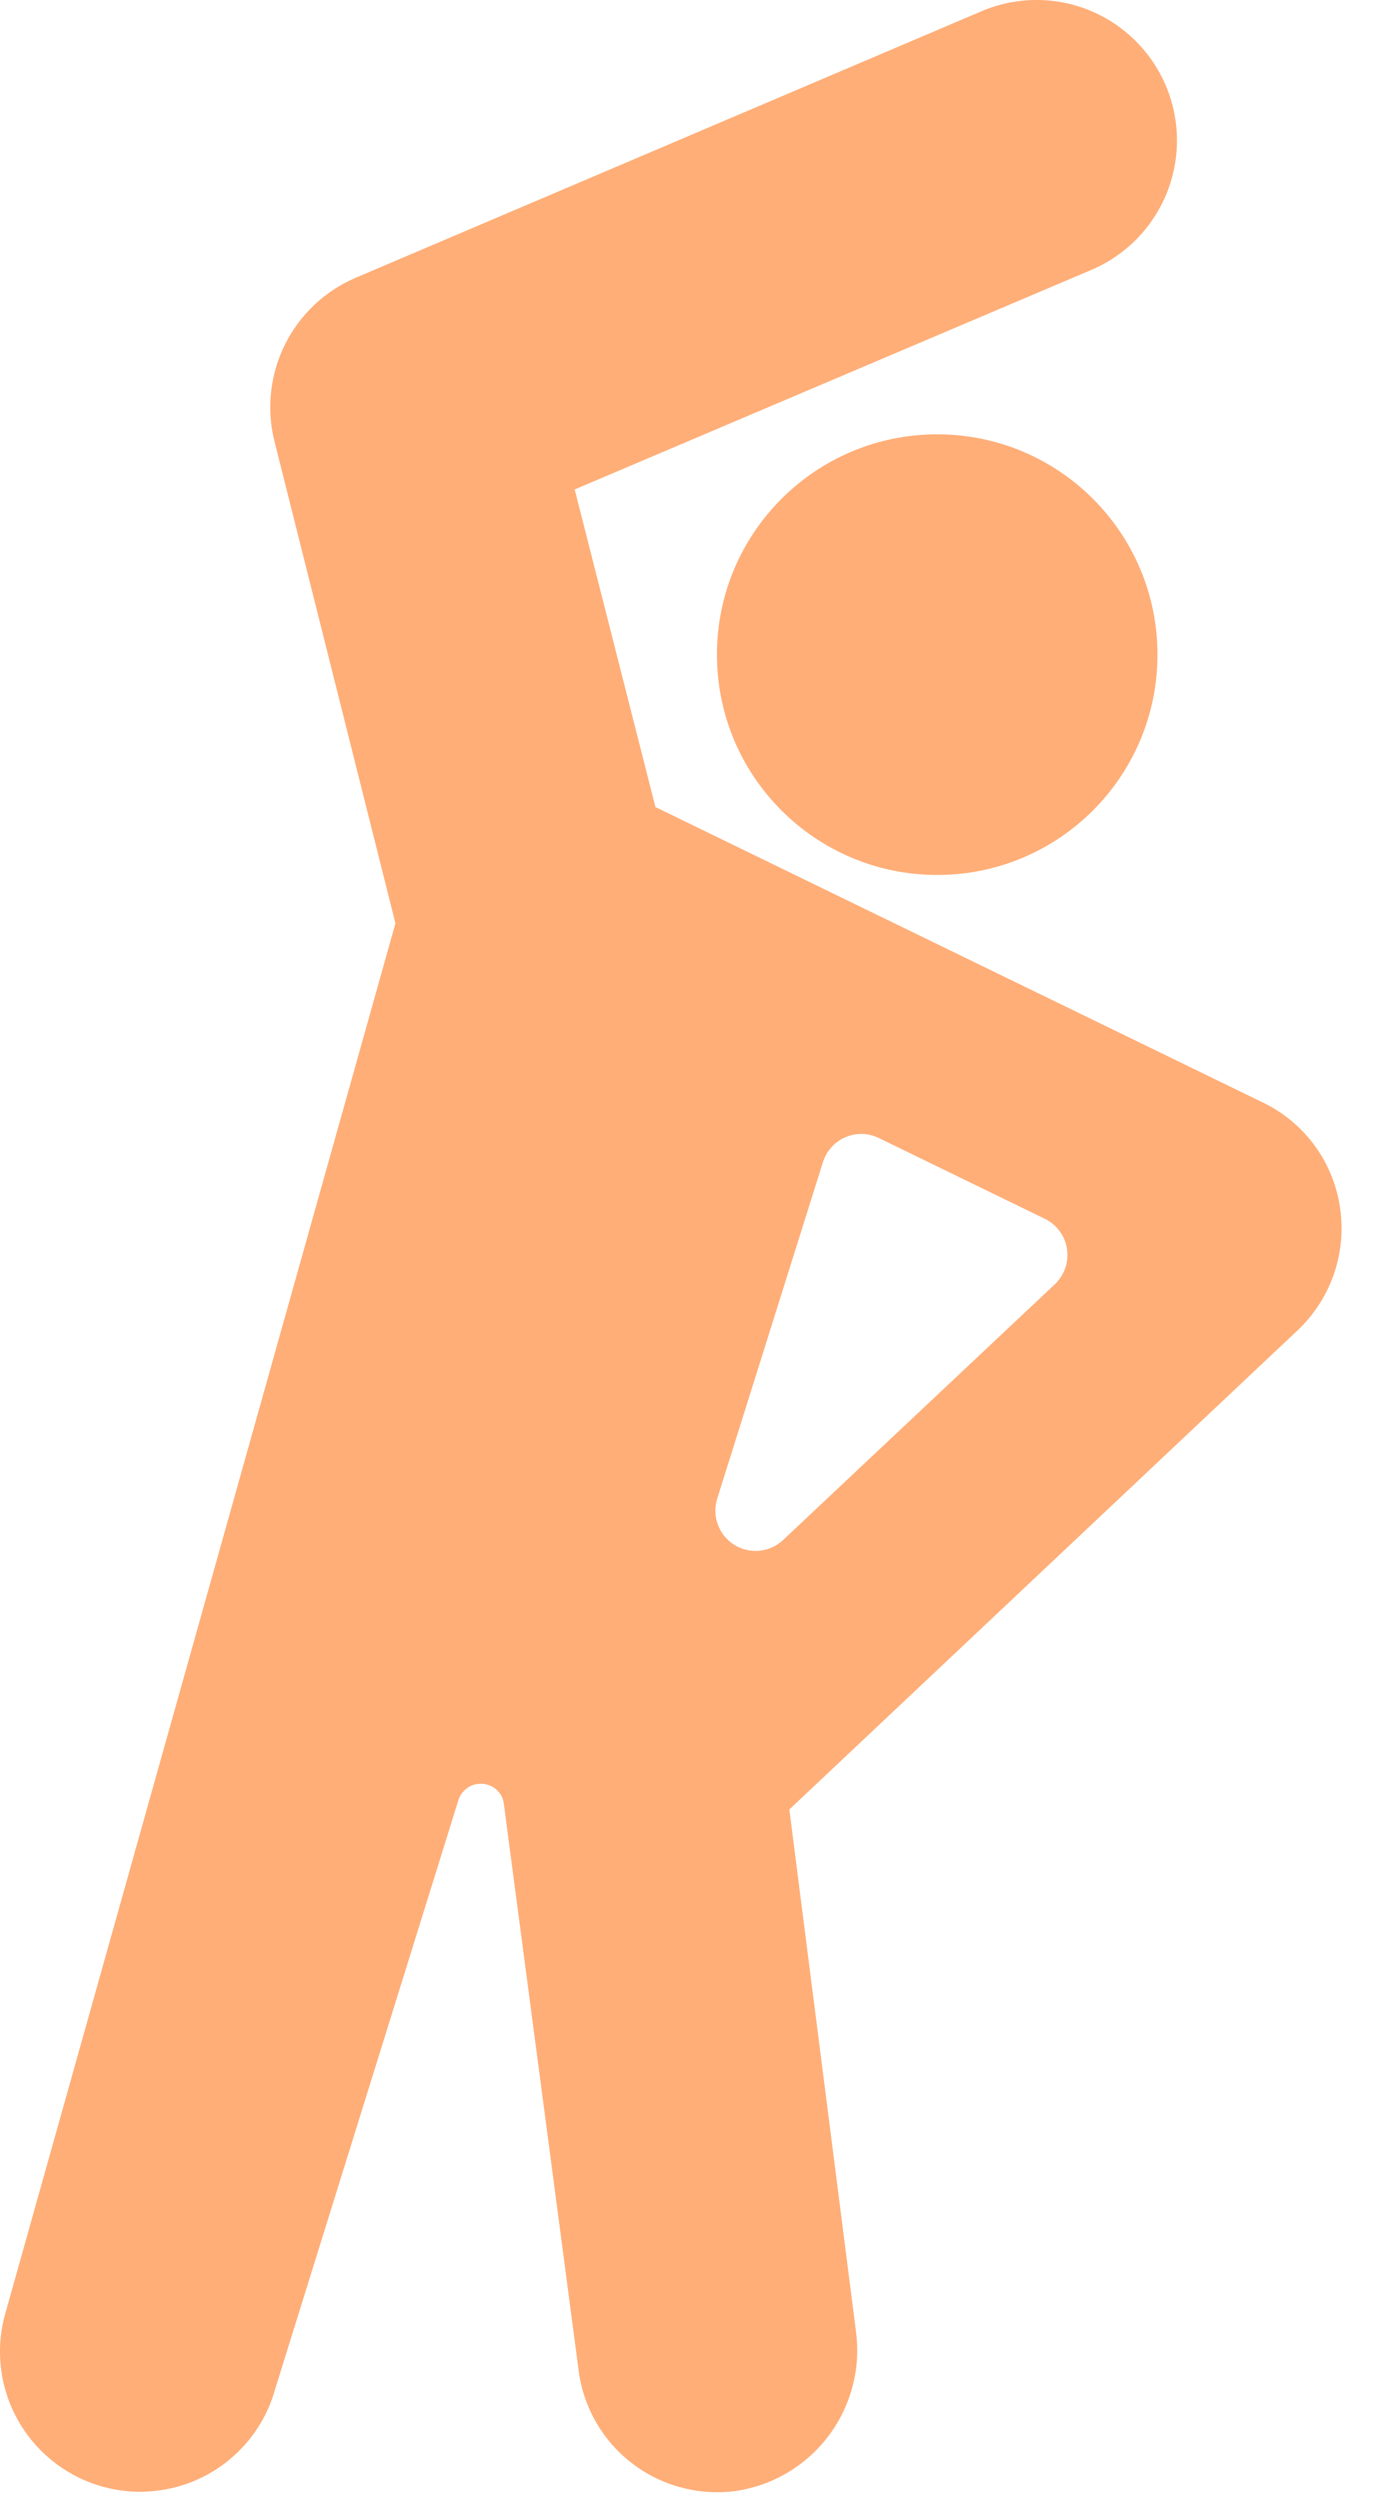 <svg width="21" height="38" viewBox="0 0 21 38" fill="none" xmlns="http://www.w3.org/2000/svg">
<path d="M20.376 18.35C20.325 18.008 20.191 17.683 19.985 17.405C19.779 17.127 19.508 16.904 19.196 16.755L9.967 12.268L8.739 7.44L16.623 4.091C17.137 3.864 17.541 3.444 17.748 2.921C17.954 2.399 17.947 1.816 17.727 1.299C17.506 0.782 17.091 0.372 16.571 0.159C16.051 -0.054 15.468 -0.053 14.948 0.161L5.402 4.225C4.94 4.424 4.563 4.78 4.337 5.229C4.112 5.678 4.051 6.193 4.167 6.682L6.013 14.035L0.066 35.219C-0.073 35.763 0.009 36.34 0.293 36.824C0.578 37.308 1.042 37.661 1.584 37.805C2.127 37.949 2.705 37.873 3.192 37.594C3.679 37.314 4.036 36.854 4.185 36.313L6.972 27.359C6.987 27.314 7.01 27.273 7.041 27.237C7.072 27.201 7.109 27.172 7.151 27.151C7.193 27.13 7.239 27.118 7.286 27.115C7.333 27.111 7.38 27.117 7.425 27.133C7.49 27.153 7.547 27.193 7.589 27.246C7.632 27.299 7.657 27.364 7.663 27.432L8.794 35.995C8.825 36.275 8.912 36.547 9.049 36.793C9.186 37.039 9.371 37.256 9.593 37.43C9.815 37.604 10.07 37.733 10.342 37.807C10.614 37.882 10.898 37.902 11.178 37.866C11.741 37.786 12.25 37.487 12.595 37.033C12.939 36.58 13.091 36.009 13.017 35.445L12.003 27.505L19.734 20.22C19.984 19.983 20.173 19.689 20.285 19.364C20.396 19.038 20.428 18.69 20.376 18.35ZM16.04 19.522L11.908 23.409C11.809 23.502 11.683 23.559 11.549 23.572C11.414 23.585 11.279 23.553 11.165 23.482C11.05 23.41 10.963 23.302 10.916 23.175C10.869 23.049 10.866 22.91 10.906 22.781L12.514 17.665C12.54 17.581 12.584 17.504 12.643 17.439C12.702 17.373 12.774 17.322 12.855 17.287C12.936 17.252 13.023 17.235 13.111 17.237C13.199 17.239 13.285 17.26 13.364 17.299L15.889 18.527C15.977 18.57 16.055 18.635 16.113 18.714C16.172 18.794 16.21 18.887 16.225 18.985C16.24 19.082 16.231 19.182 16.198 19.276C16.166 19.369 16.111 19.454 16.04 19.522Z" fill="#FFAE78"/>
<path d="M14.252 13.3C16.102 13.3 17.601 11.801 17.601 9.951C17.601 8.101 16.102 6.602 14.252 6.602C12.402 6.602 10.902 8.101 10.902 9.951C10.902 11.801 12.402 13.3 14.252 13.3Z" fill="#FFAE78"/>
</svg>

